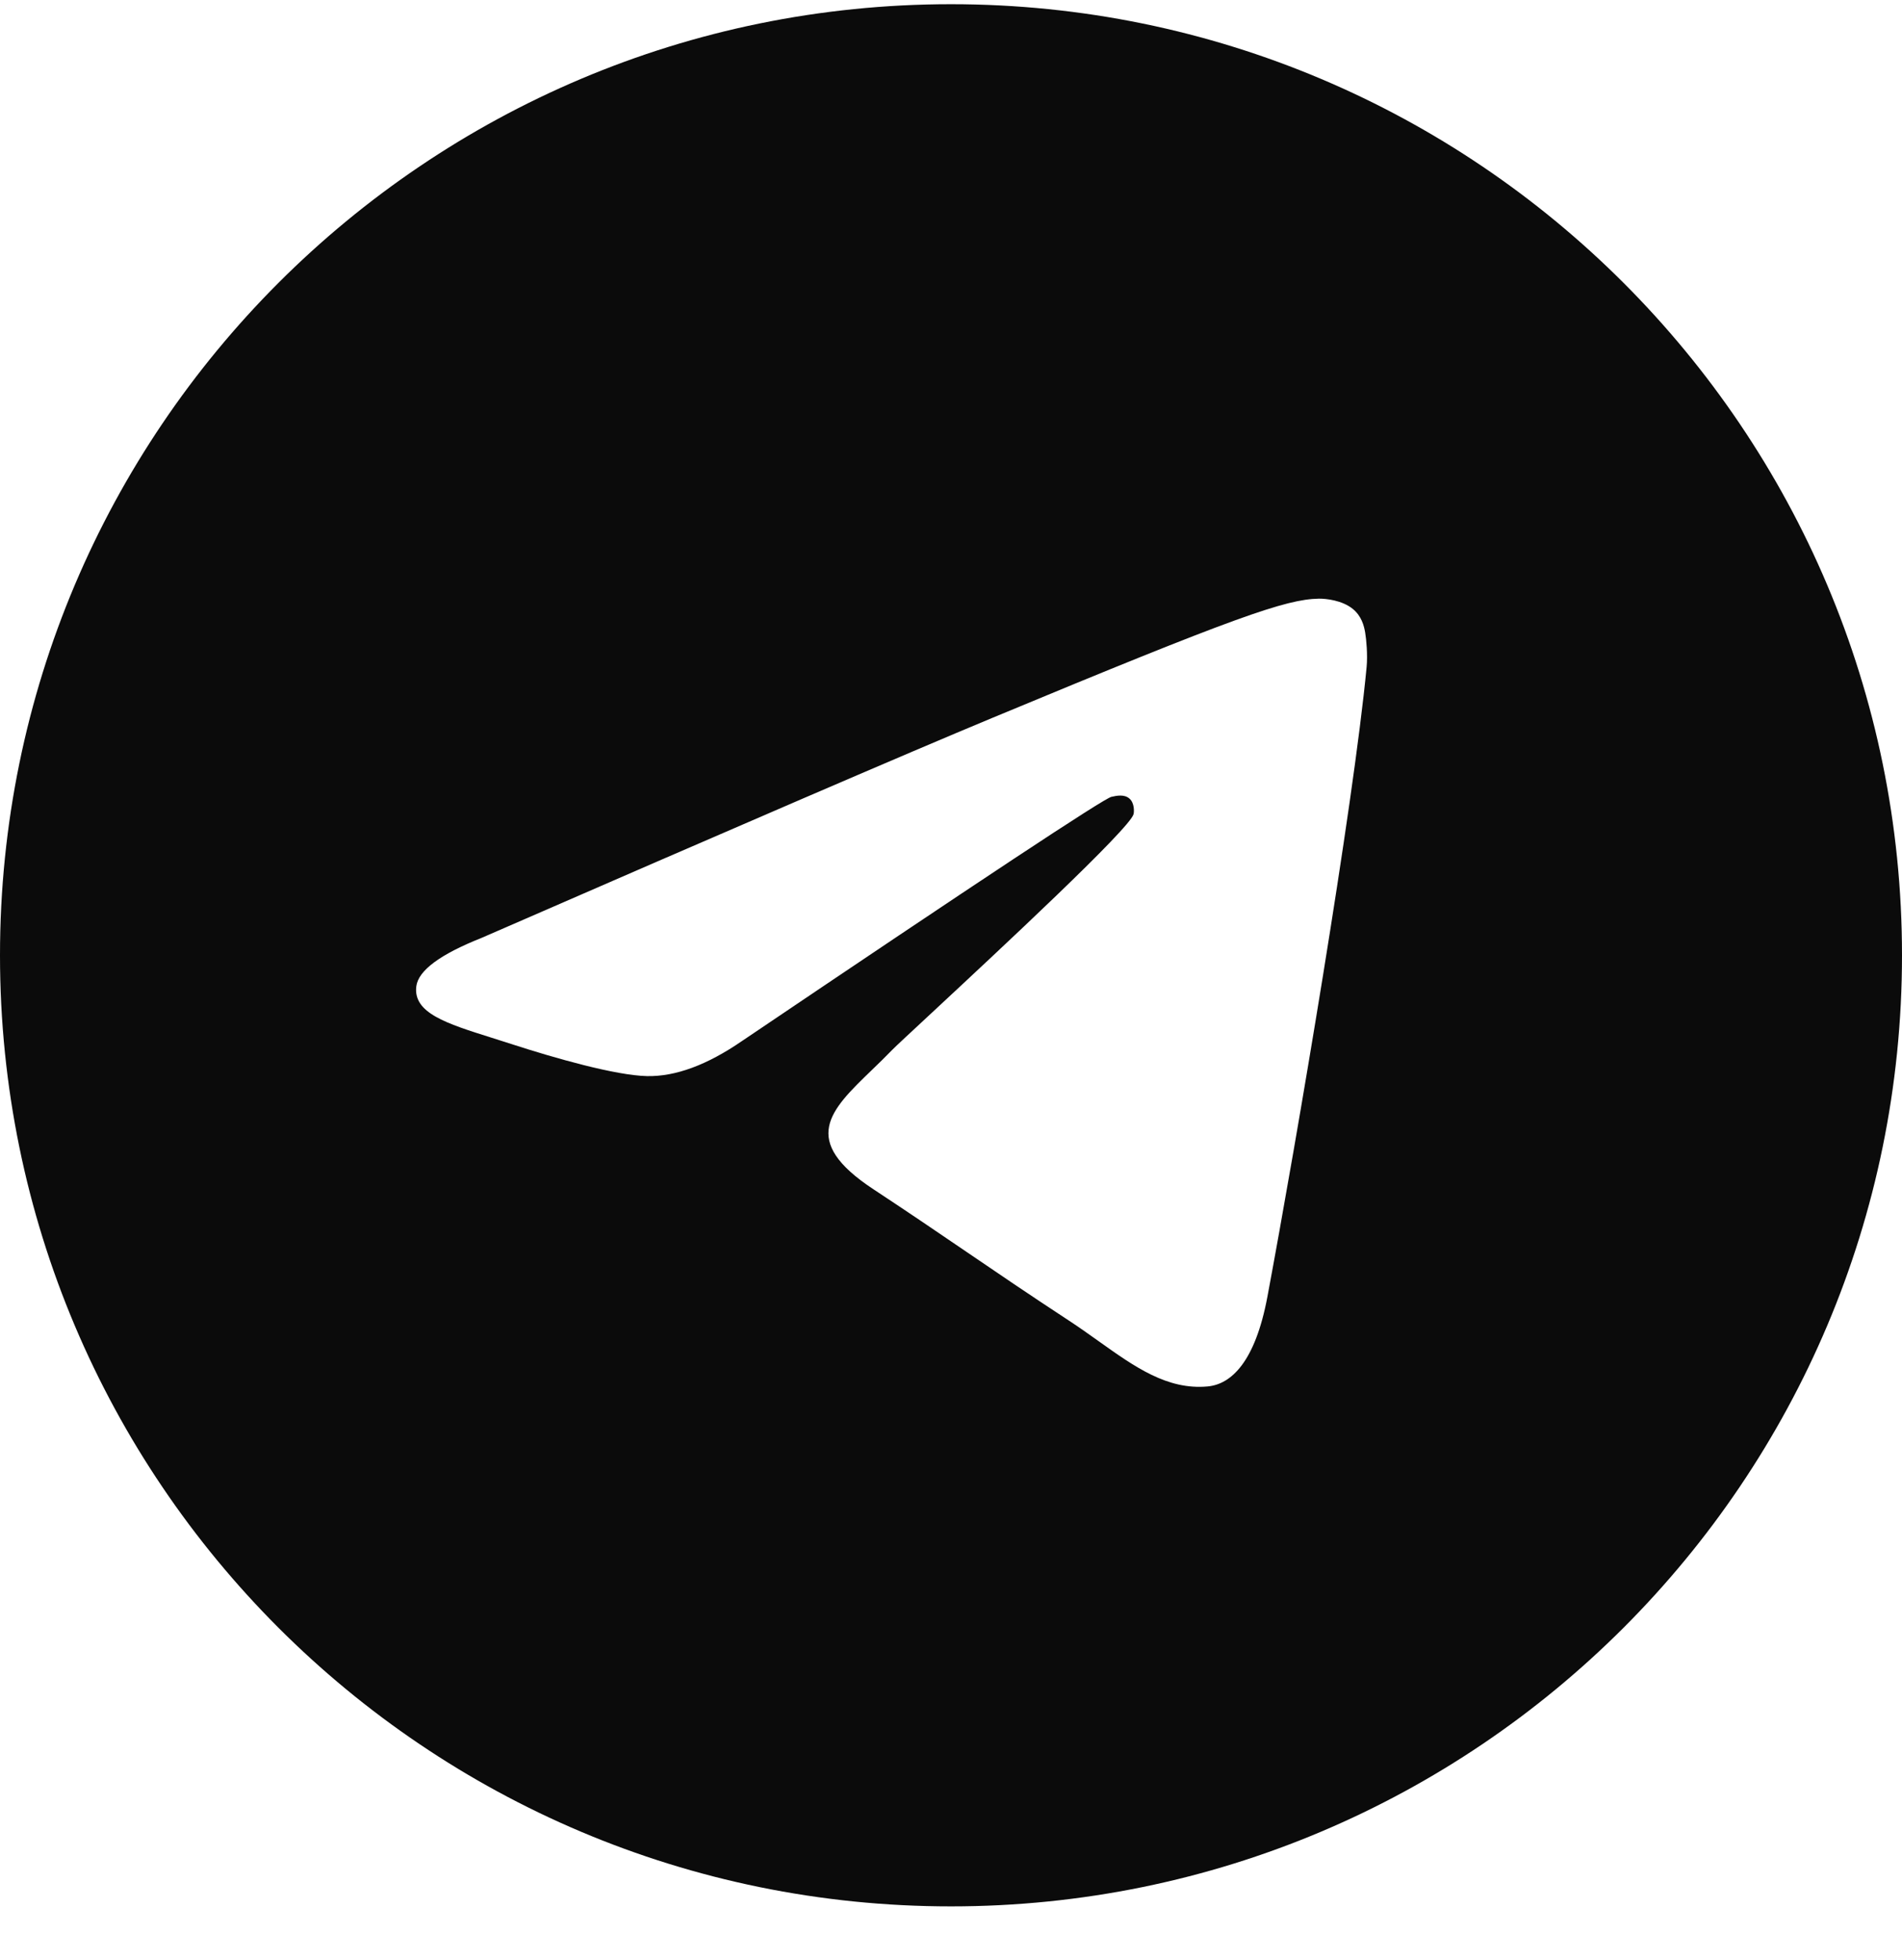 <?xml version="1.0" encoding="UTF-8"?> <svg xmlns="http://www.w3.org/2000/svg" width="33" height="34" viewBox="0 0 33 34" fill="none"> <path fill-rule="evenodd" clip-rule="evenodd" d="M16.5 33.073C7.387 33.073 0 25.686 0 16.573C0 7.461 7.387 0.073 16.5 0.073C25.613 0.073 33 7.461 33 16.573C33 25.686 25.613 33.073 16.5 33.073ZM17.213 12.456C15.736 13.07 12.782 14.343 8.353 16.272C7.634 16.558 7.257 16.838 7.223 17.112C7.165 17.574 7.744 17.756 8.532 18.004C8.64 18.038 8.751 18.073 8.865 18.11C9.64 18.362 10.684 18.657 11.226 18.669C11.718 18.679 12.268 18.477 12.874 18.06C17.012 15.267 19.148 13.855 19.283 13.824C19.377 13.803 19.508 13.776 19.597 13.855C19.686 13.934 19.677 14.083 19.668 14.123C19.611 14.368 17.338 16.481 16.162 17.575C15.795 17.916 15.535 18.157 15.482 18.212C15.362 18.336 15.241 18.453 15.124 18.566C14.404 19.261 13.863 19.782 15.154 20.632C15.775 21.041 16.271 21.379 16.766 21.716C17.307 22.085 17.847 22.452 18.545 22.91C18.723 23.026 18.893 23.148 19.058 23.265C19.688 23.714 20.253 24.117 20.952 24.053C21.358 24.016 21.777 23.634 21.99 22.495C22.493 19.805 23.483 13.975 23.711 11.572C23.731 11.362 23.706 11.092 23.686 10.974C23.666 10.856 23.623 10.687 23.47 10.563C23.288 10.415 23.007 10.384 22.881 10.386C22.31 10.396 21.433 10.701 17.213 12.456Z" fill="#0B0B0B"></path> </svg> 